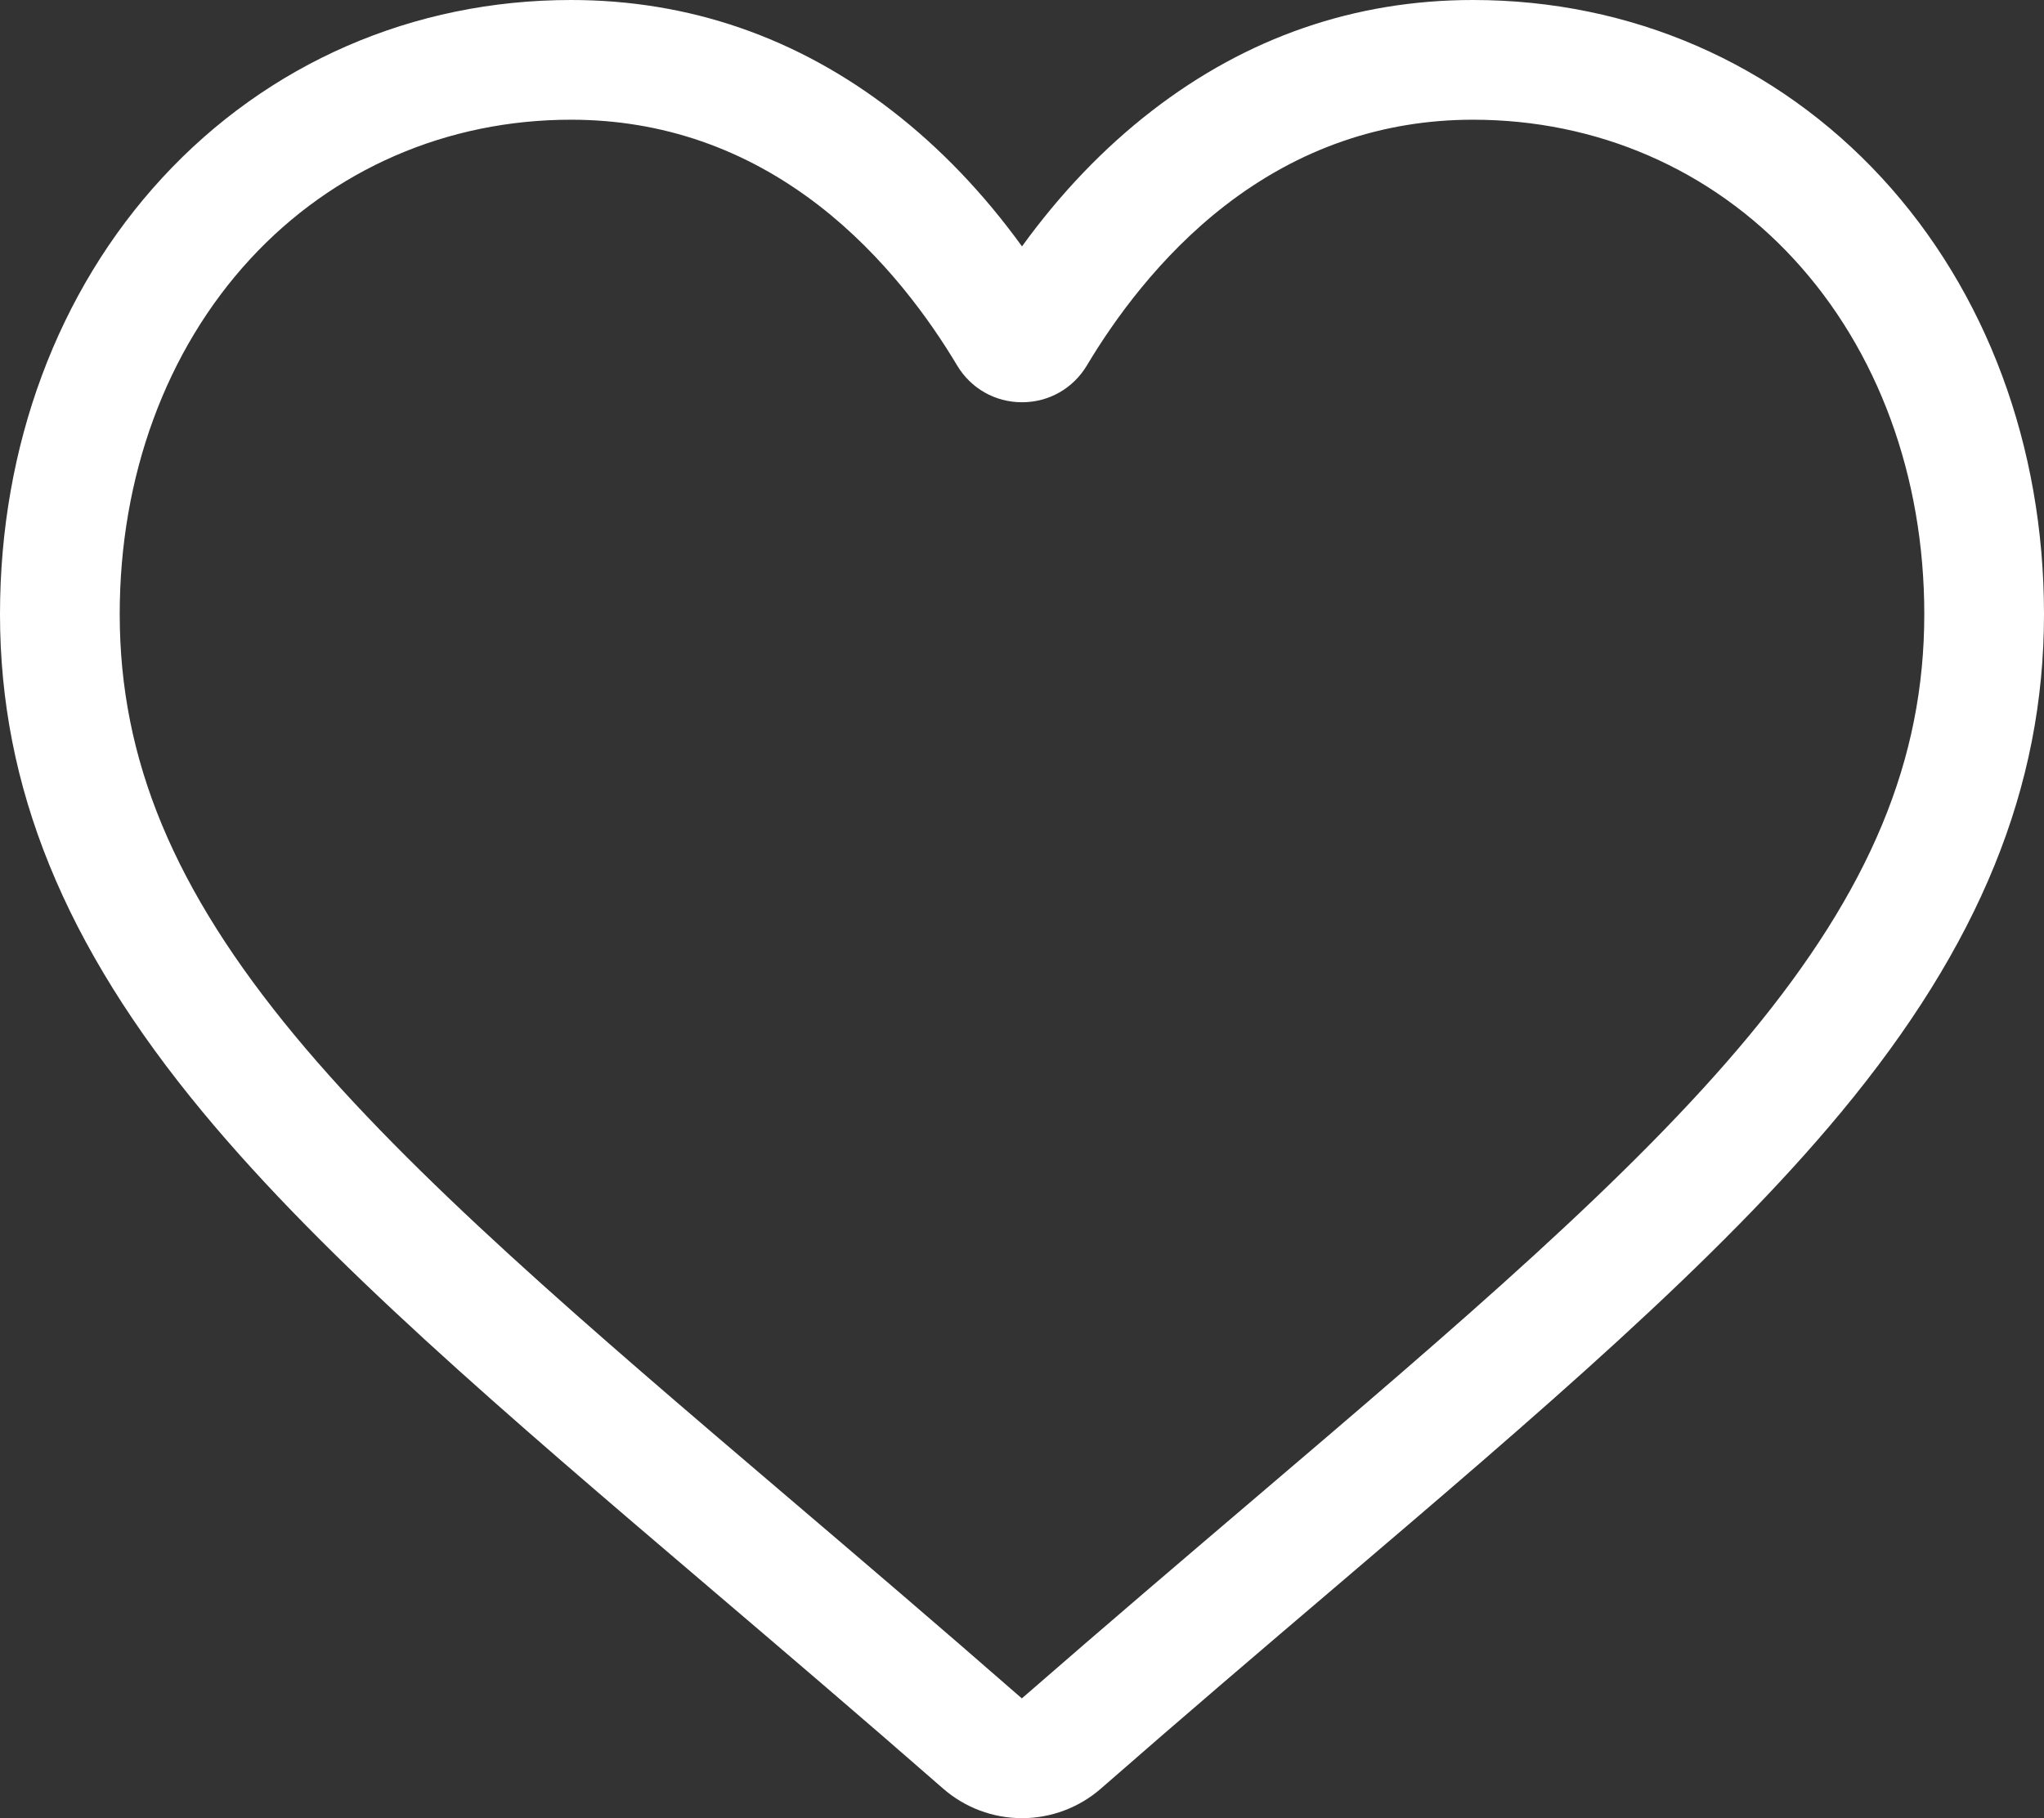 <?xml version="1.0" encoding="UTF-8"?><svg id="Calque_2" xmlns="http://www.w3.org/2000/svg" viewBox="0 0 512 455.516"><rect x="0" y="0" width="512" height="455.516" fill="#333333" stroke="none"/><defs><style>.cls-1{fill:#fff;}</style></defs><g id="Calque_1-2"><path class="cls-1" d="M256,455.516c-7.289,0-14.316-2.641-19.793-7.438-20.684-18.086-40.625-35.082-58.219-50.074l-.09-.078c-51.582-43.957-96.125-81.918-127.117-119.312C16.137,236.809,0,197.172,0,153.871c0-42.07,14.426-80.883,40.617-109.293C67.121,15.832,103.488,0,143.031,0c29.555,0,56.621,9.344,80.445,27.77,12.023,9.301,22.922,20.684,32.523,33.961,9.605-13.277,20.5-24.66,32.527-33.961C312.352,9.344,339.418,0,368.973,0c39.539,0,75.91,15.832,102.414,44.578,26.191,28.41,40.613,67.223,40.613,109.293,0,43.301-16.133,82.938-50.777,124.738-30.992,37.398-75.531,75.355-127.105,119.309-17.625,15.016-37.598,32.039-58.328,50.168-5.473,4.789-12.504,7.43-19.789,7.43ZM143.031,29.992c-31.066,0-59.605,12.398-80.367,34.914-21.07,22.855-32.676,54.449-32.676,88.965,0,36.418,13.535,68.988,43.883,105.605,29.332,35.395,72.961,72.574,123.477,115.625l.094.078c17.66,15.051,37.68,32.113,58.516,50.332,20.961-18.254,41.012-35.344,58.707-50.418,50.512-43.051,94.137-80.223,123.469-115.617,30.344-36.617,43.879-69.188,43.879-105.605,0-34.516-11.605-66.109-32.676-88.965-20.758-22.516-49.301-34.914-80.363-34.914-22.758,0-43.652,7.234-62.102,21.5-16.441,12.719-27.895,28.797-34.609,40.047-3.453,5.785-9.531,9.238-16.262,9.238s-12.809-3.453-16.262-9.238c-6.711-11.25-18.164-27.328-34.609-40.047-18.449-14.266-39.344-21.5-62.098-21.5Z"/></g></svg>
